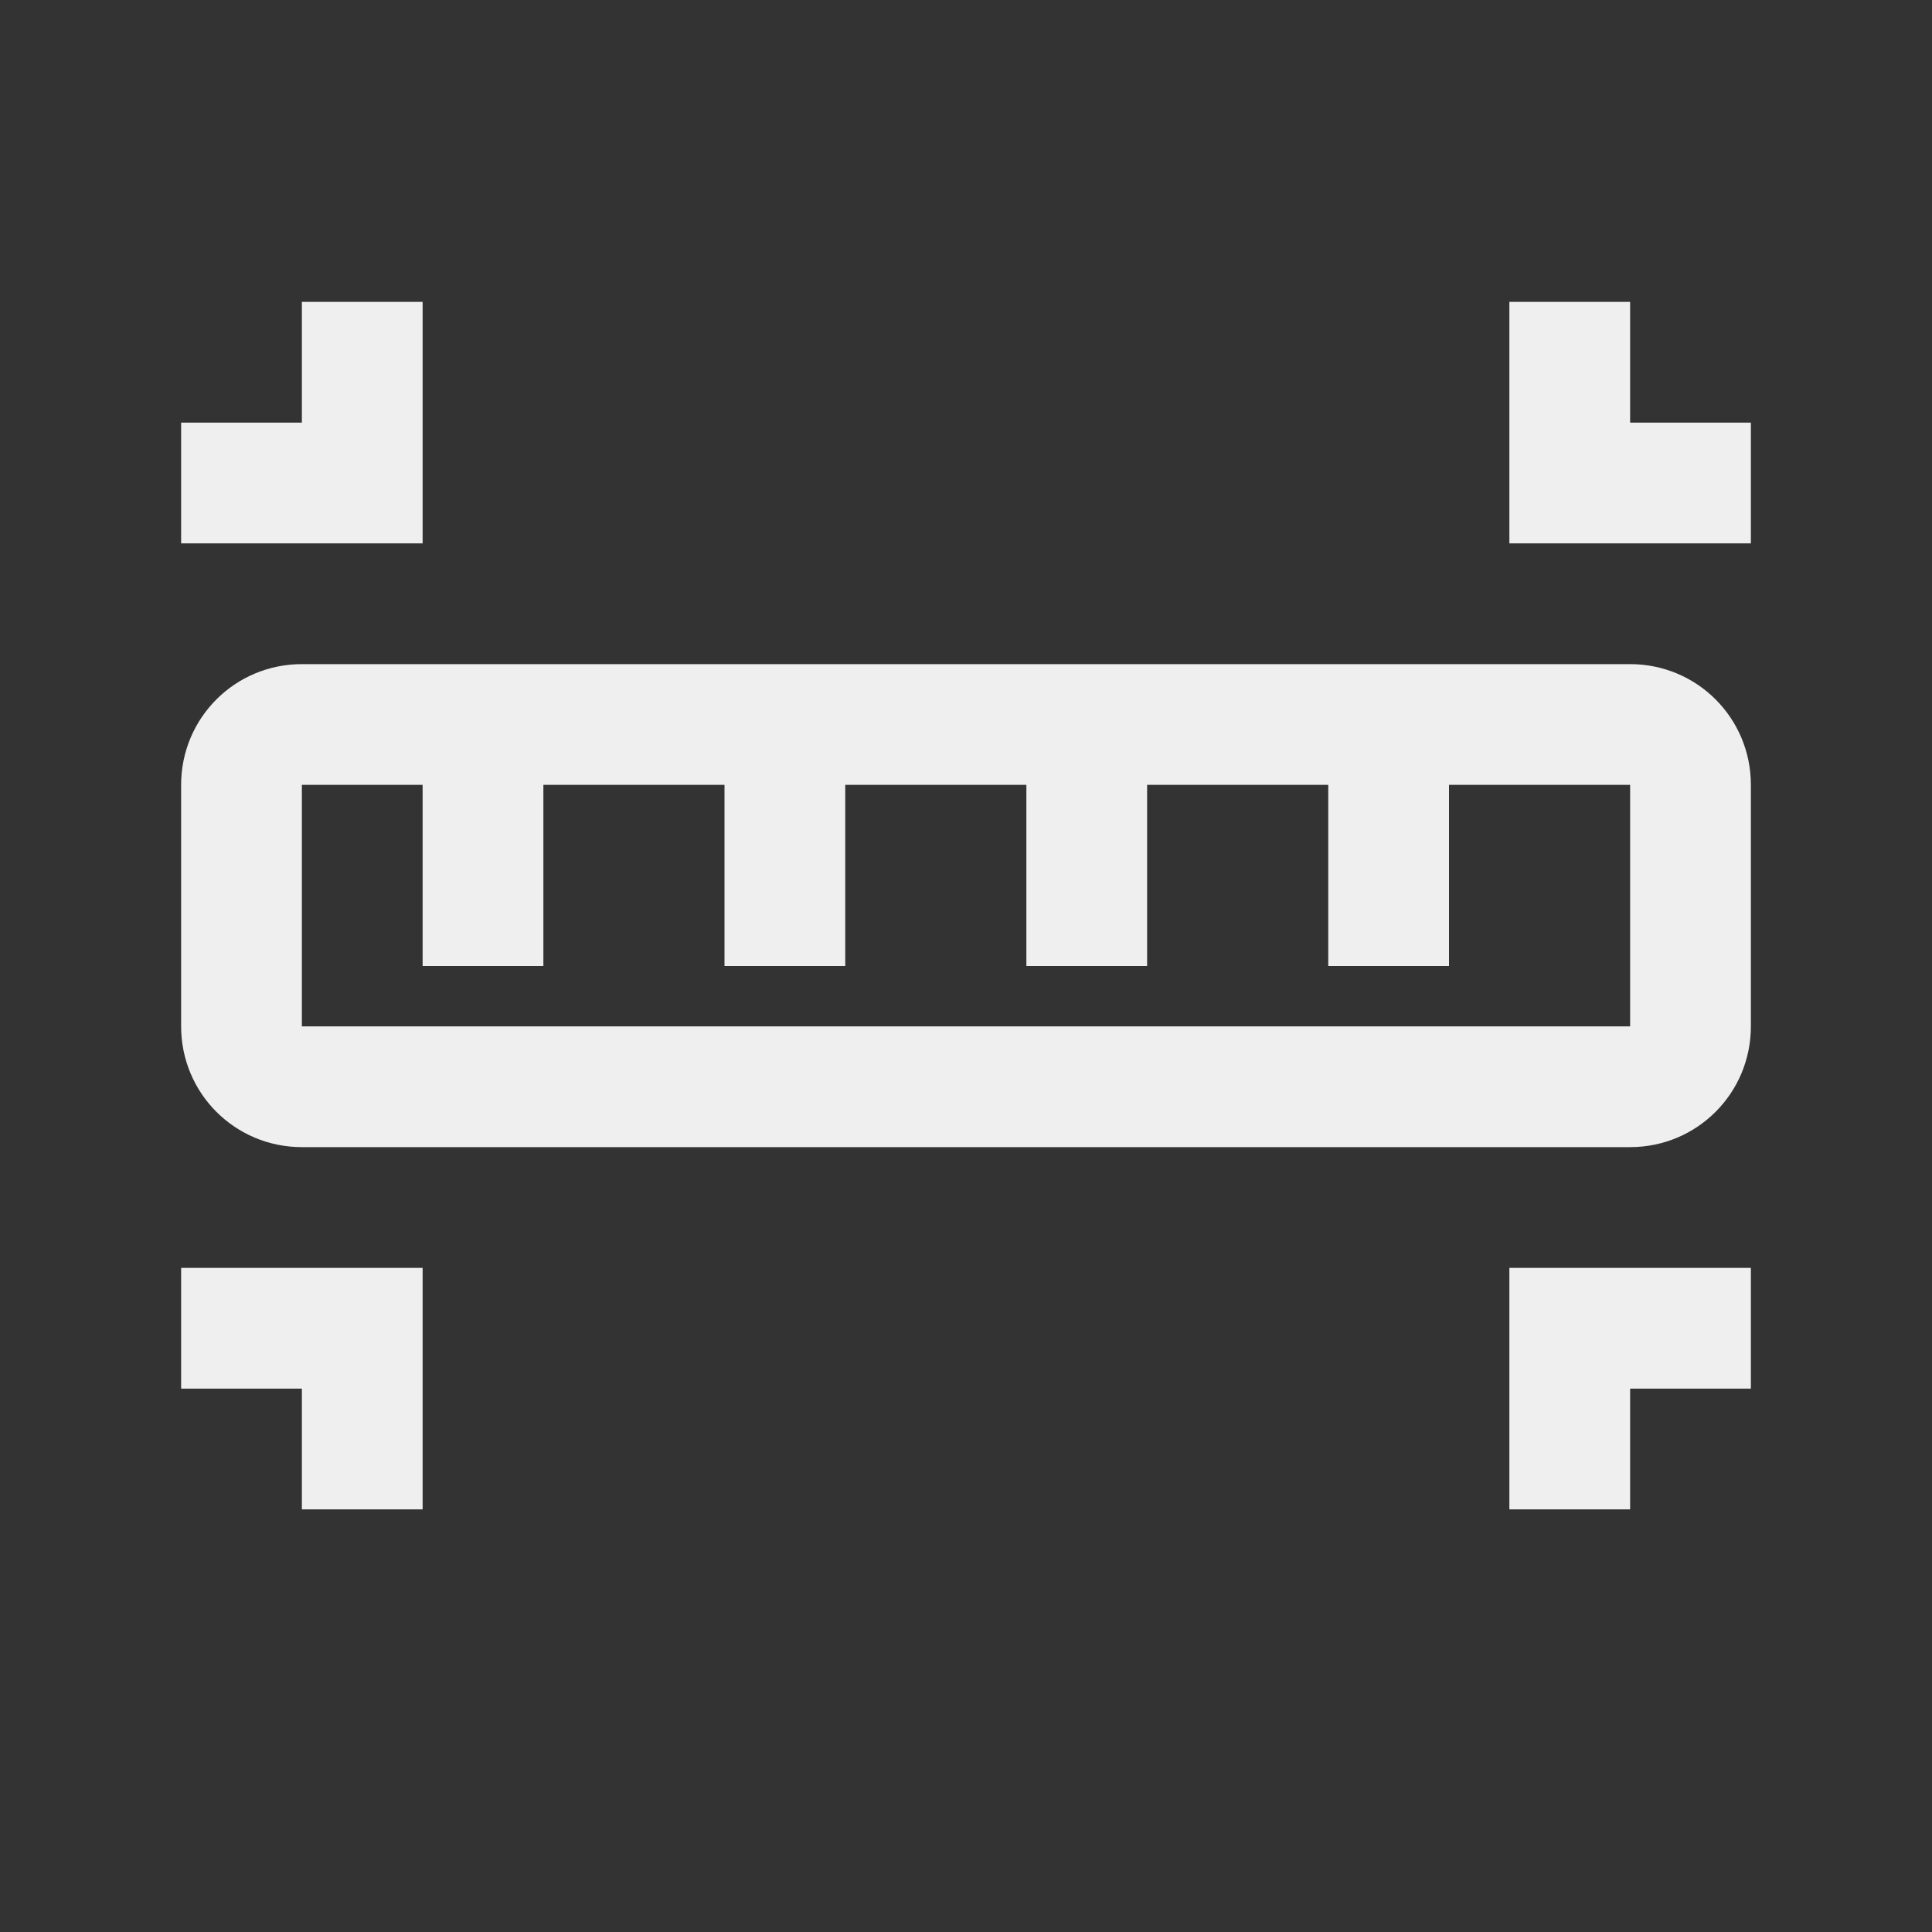 <svg height="32" viewBox="0 0 32 32" width="32" xmlns="http://www.w3.org/2000/svg"><rect x="0" y="0" width="32" height="32" fill="#333333" stroke="none"/><g fill="#efefef"><path d="m5 5v2h-2v2h4v-4zm20 0v4h4v-2h-2v-2zm-22 16v2h2v2h2v-4zm22 0v4h2v-2h2v-2z"/><path d="m5 11c-1.108 0-2 .892-2 2v4c0 1.108.892 2 2 2h22c1.108 0 2-.892 2-2v-4c0-1.108-.892-2-2-2zm0 2h2v3h2v-3h3v3h2v-3h3v3h2v-3h3v3h2v-3h3v4h-22z"/></g></svg>